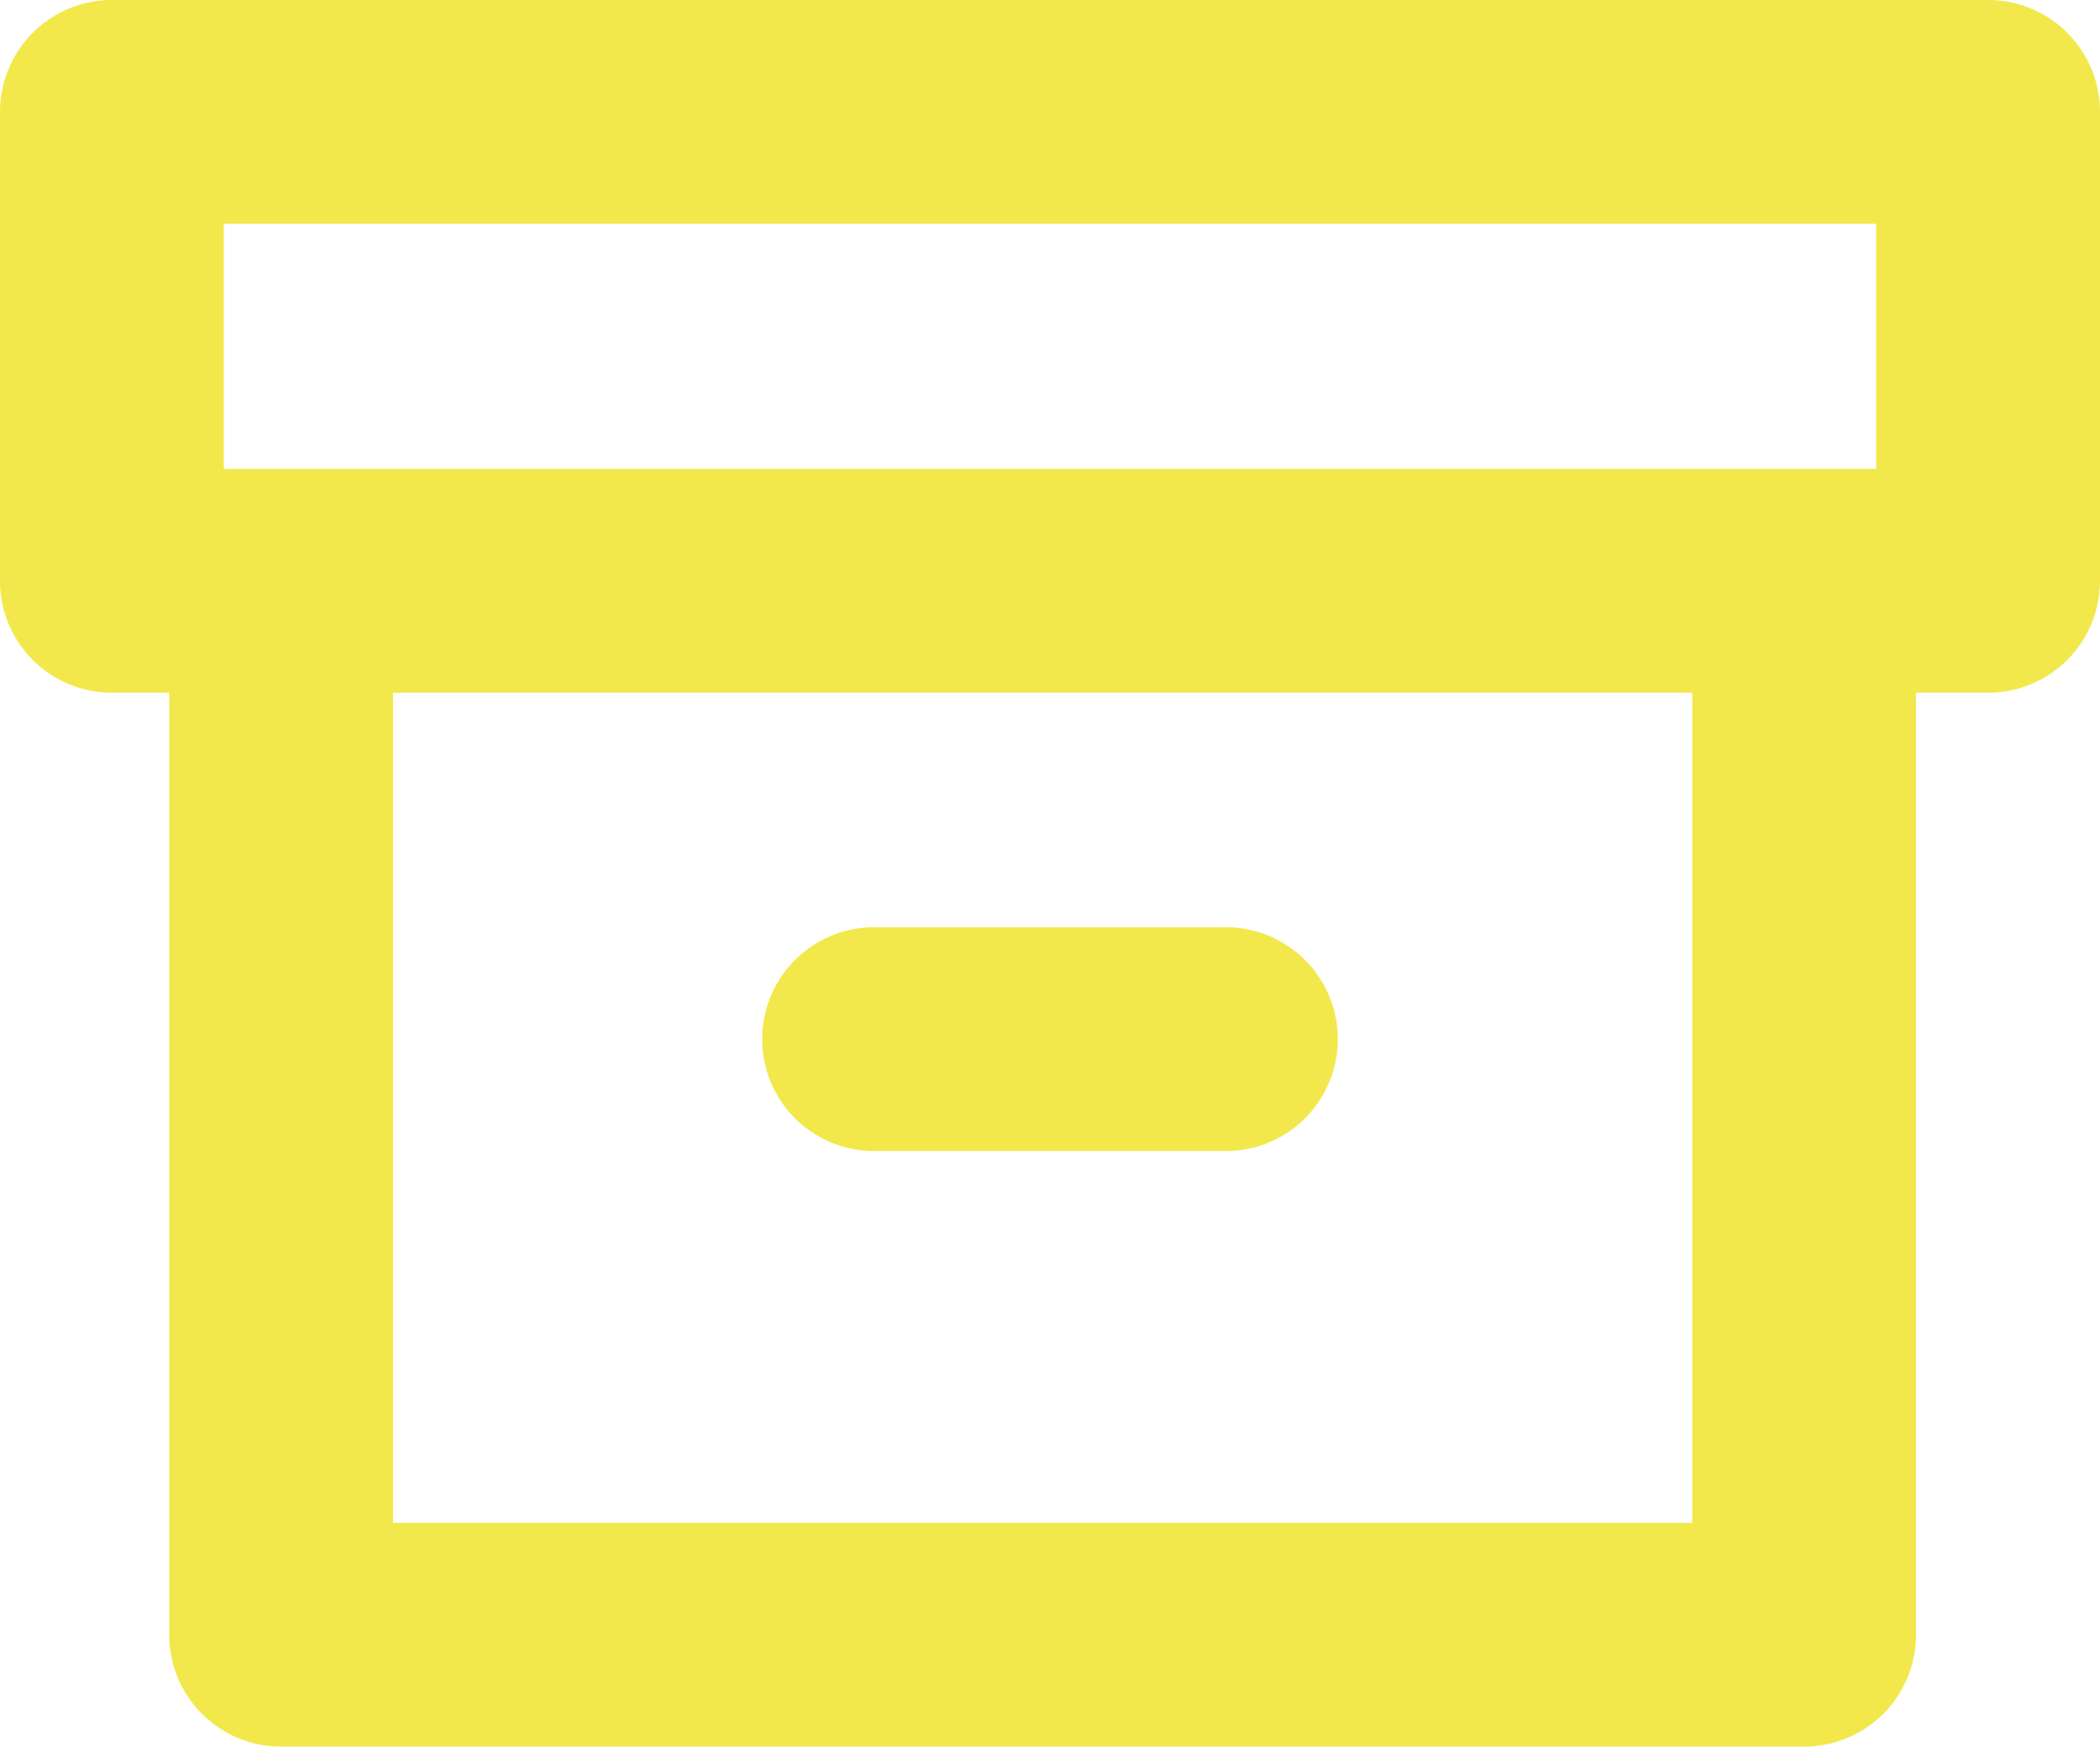 <svg xmlns="http://www.w3.org/2000/svg" width="18.766" height="15.61" viewBox="0 0 18.766 15.61">
  <g id="archive" transform="translate(0 -2)">
    <path id="Path_673" data-name="Path 673" d="M16.61,18.02H3a1,1,0,0,1-1-1V8A1,1,0,0,1,4,8v8.02H15.61V8a1,1,0,1,1,2,0v9.02A1,1,0,0,1,16.61,18.02Z" transform="translate(-0.488 -0.41)" fill="#f2e84b"/>
    <path id="Rectangle_345" data-name="Rectangle 345" d="M0-1H16.766a1,1,0,0,1,1,1V4.191a1,1,0,0,1-1,1H0a1,1,0,0,1-1-1V0A1,1,0,0,1,0-1ZM15.766,1H1V3.191H15.766Z" transform="translate(1 3)" fill="#f2e84b"/>
    <path id="Line_78" data-name="Line 78" d="M3.144,1H0A1,1,0,0,1-1,0,1,1,0,0,1,0-1H3.144a1,1,0,0,1,1,1A1,1,0,0,1,3.144,1Z" transform="translate(7.811 11.287)" fill="#f2e84b"/>
  </g>
</svg>
